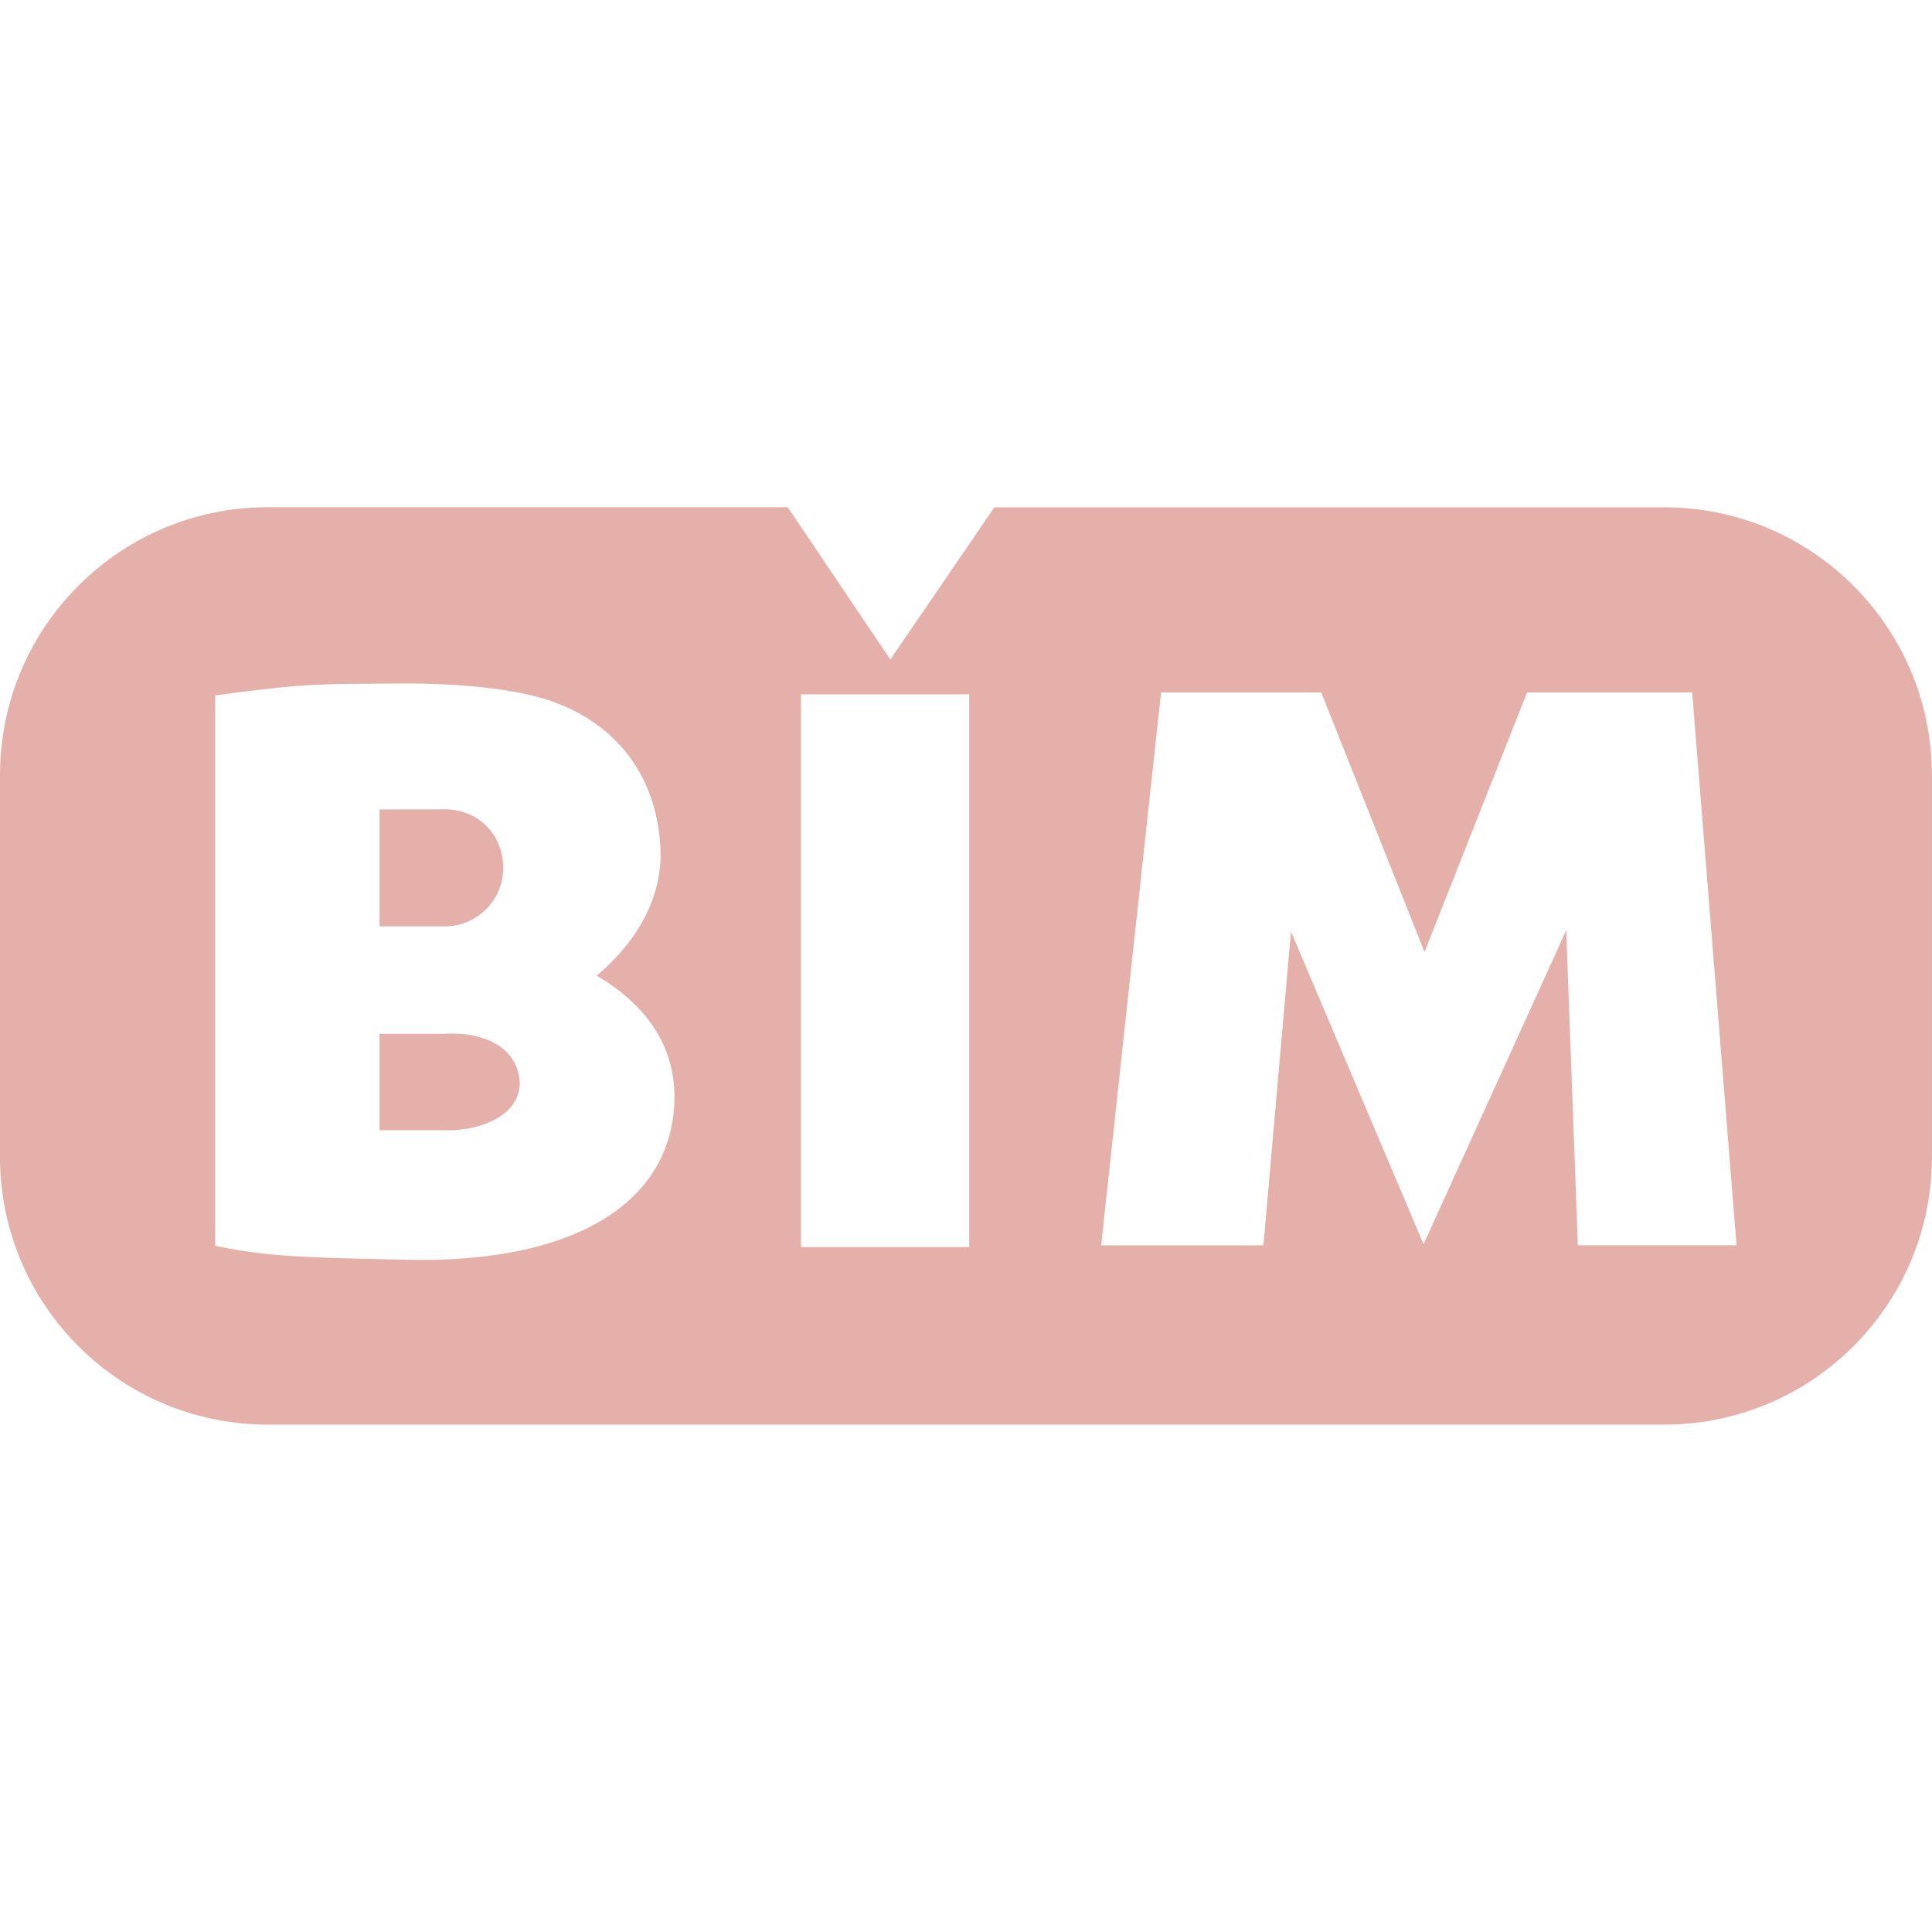<svg role="img" width="32px" height="32px" viewBox="0 0 24 24" xmlns="http://www.w3.org/2000/svg"><title>BIM</title><path fill="#e5b0a9" d="M3.327 6.301c-1.838 0-3.327 1.491-3.327 3.328v4.742c0 1.837 1.489 3.326 3.326 3.326h17.347c1.838 0 3.326-1.489 3.326-3.326V9.63c0-1.837-1.489-3.328-3.326-3.328H12.353L11.06 8.192 9.786 6.301Zm1.574 2.19c.814-.009 1.57.07 2.01.242.798.302 1.254.96 1.293 1.807.029.612-.296 1.162-.791 1.58.561.331.978.827.965 1.539-.026 1.26-1.207 2.039-3.336 1.99-1.147-.027-1.705-.029-2.369-.174V8.639c1.159-.156 1.288-.14 2.229-.148Zm9.522.111h1.99l1.283 3.225 1.274-3.225h2.051l.551 6.867h-1.971l-.145-3.912-1.772 3.899-1.647-3.885-.342 3.899h-2.016Zm-4.473.023h2.09v6.867h-2.09Zm-5.235 1.43v1.453h.809a.726.726 0 0 0 .727-.727c0-.401-.296-.727-.727-.727zm0 2.787v1.197h.779c.41.023.958-.15.963-.586-.025-.492-.524-.637-.934-.611z"/></svg>